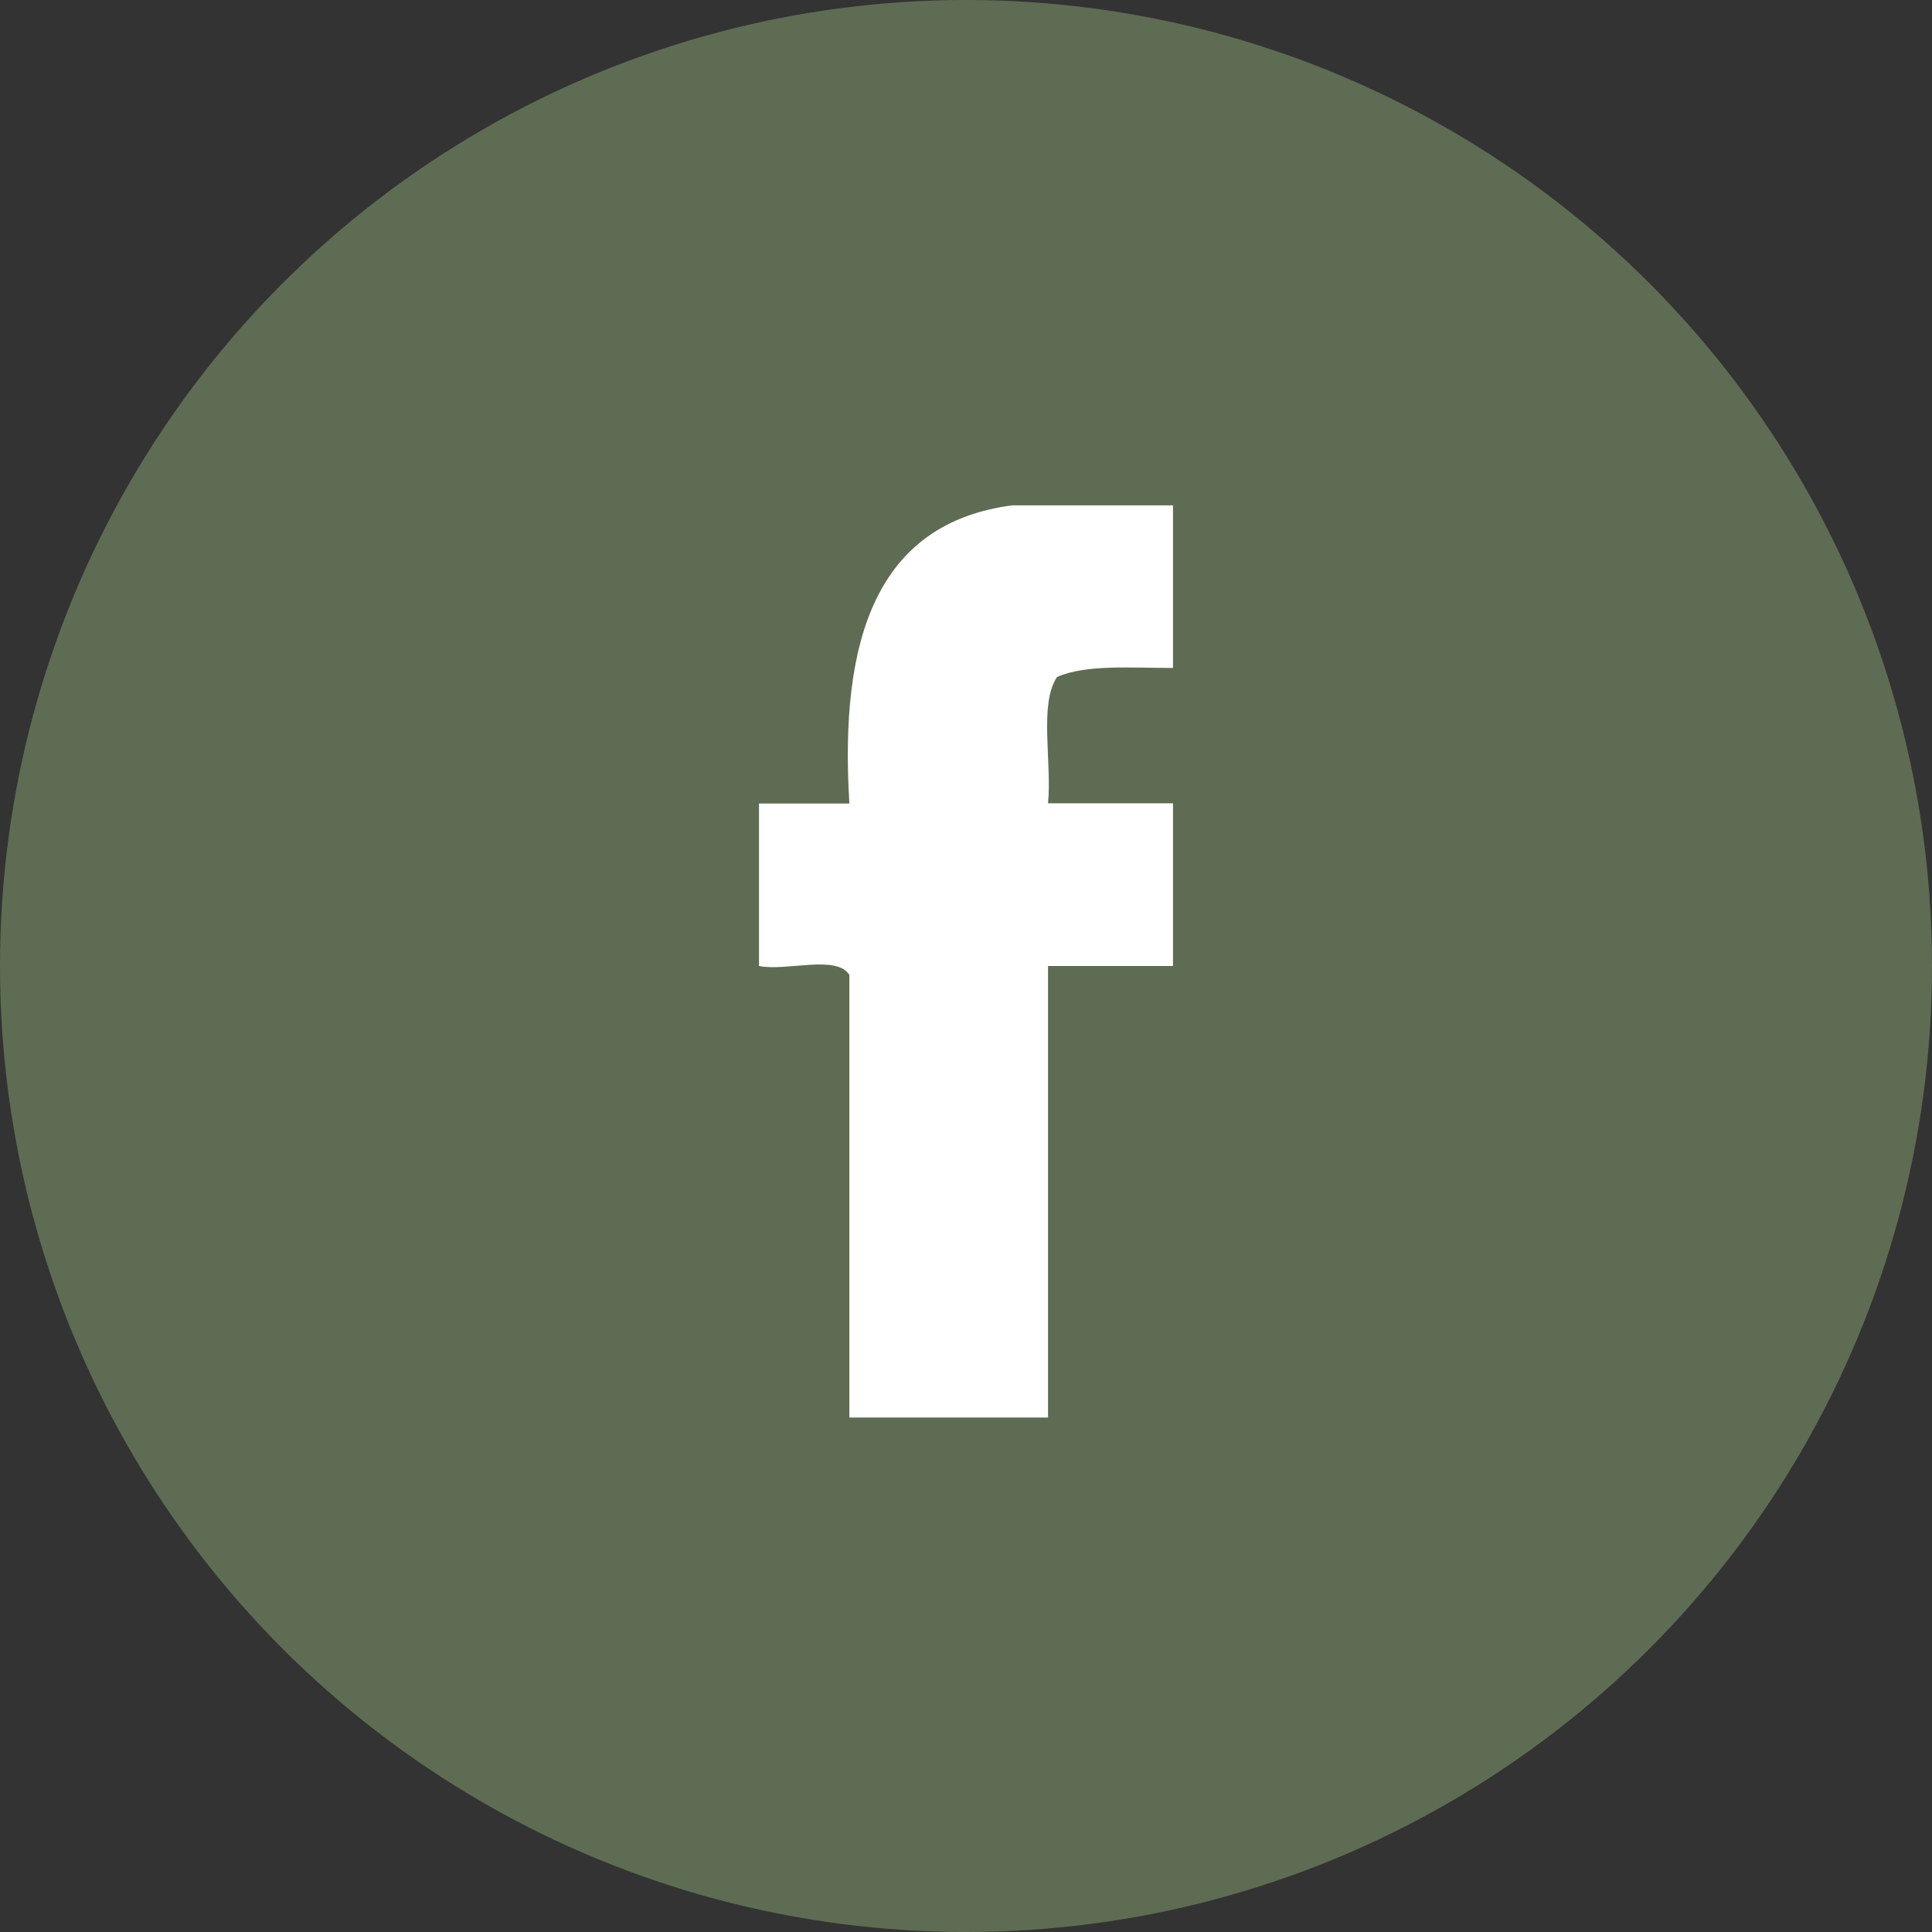 <svg xmlns="http://www.w3.org/2000/svg" viewBox="0 0 198.8 198.8"><rect x="0" y="0" width="198.8" height="198.8" fill="#333333" stroke="none"/><defs><style>.cls-1{isolation:isolate;}.cls-2{fill:#718562;opacity:0.7;mix-blend-mode:multiply;}.cls-3{fill:#fff;}</style></defs><g class="cls-1"><g id="Layer_2" data-name="Layer 2"><g id="Layer_1-2" data-name="Layer 1"><circle class="cls-2" cx="99.4" cy="99.4" r="99.4"/><g id="facebook.psd"><path class="cls-3" d="M120.7,82.66H107.84c.41-4.24-.94-10.24.93-13,3-1.32,7.67-.92,11.93-.93V52H104.14c-14,1.85-17.78,13.84-16.74,30.68H78.1V99.4c2.83.57,8-1.2,9.3.92v45.54h20.44V99.4H120.7Z"/></g></g></g></g></svg>